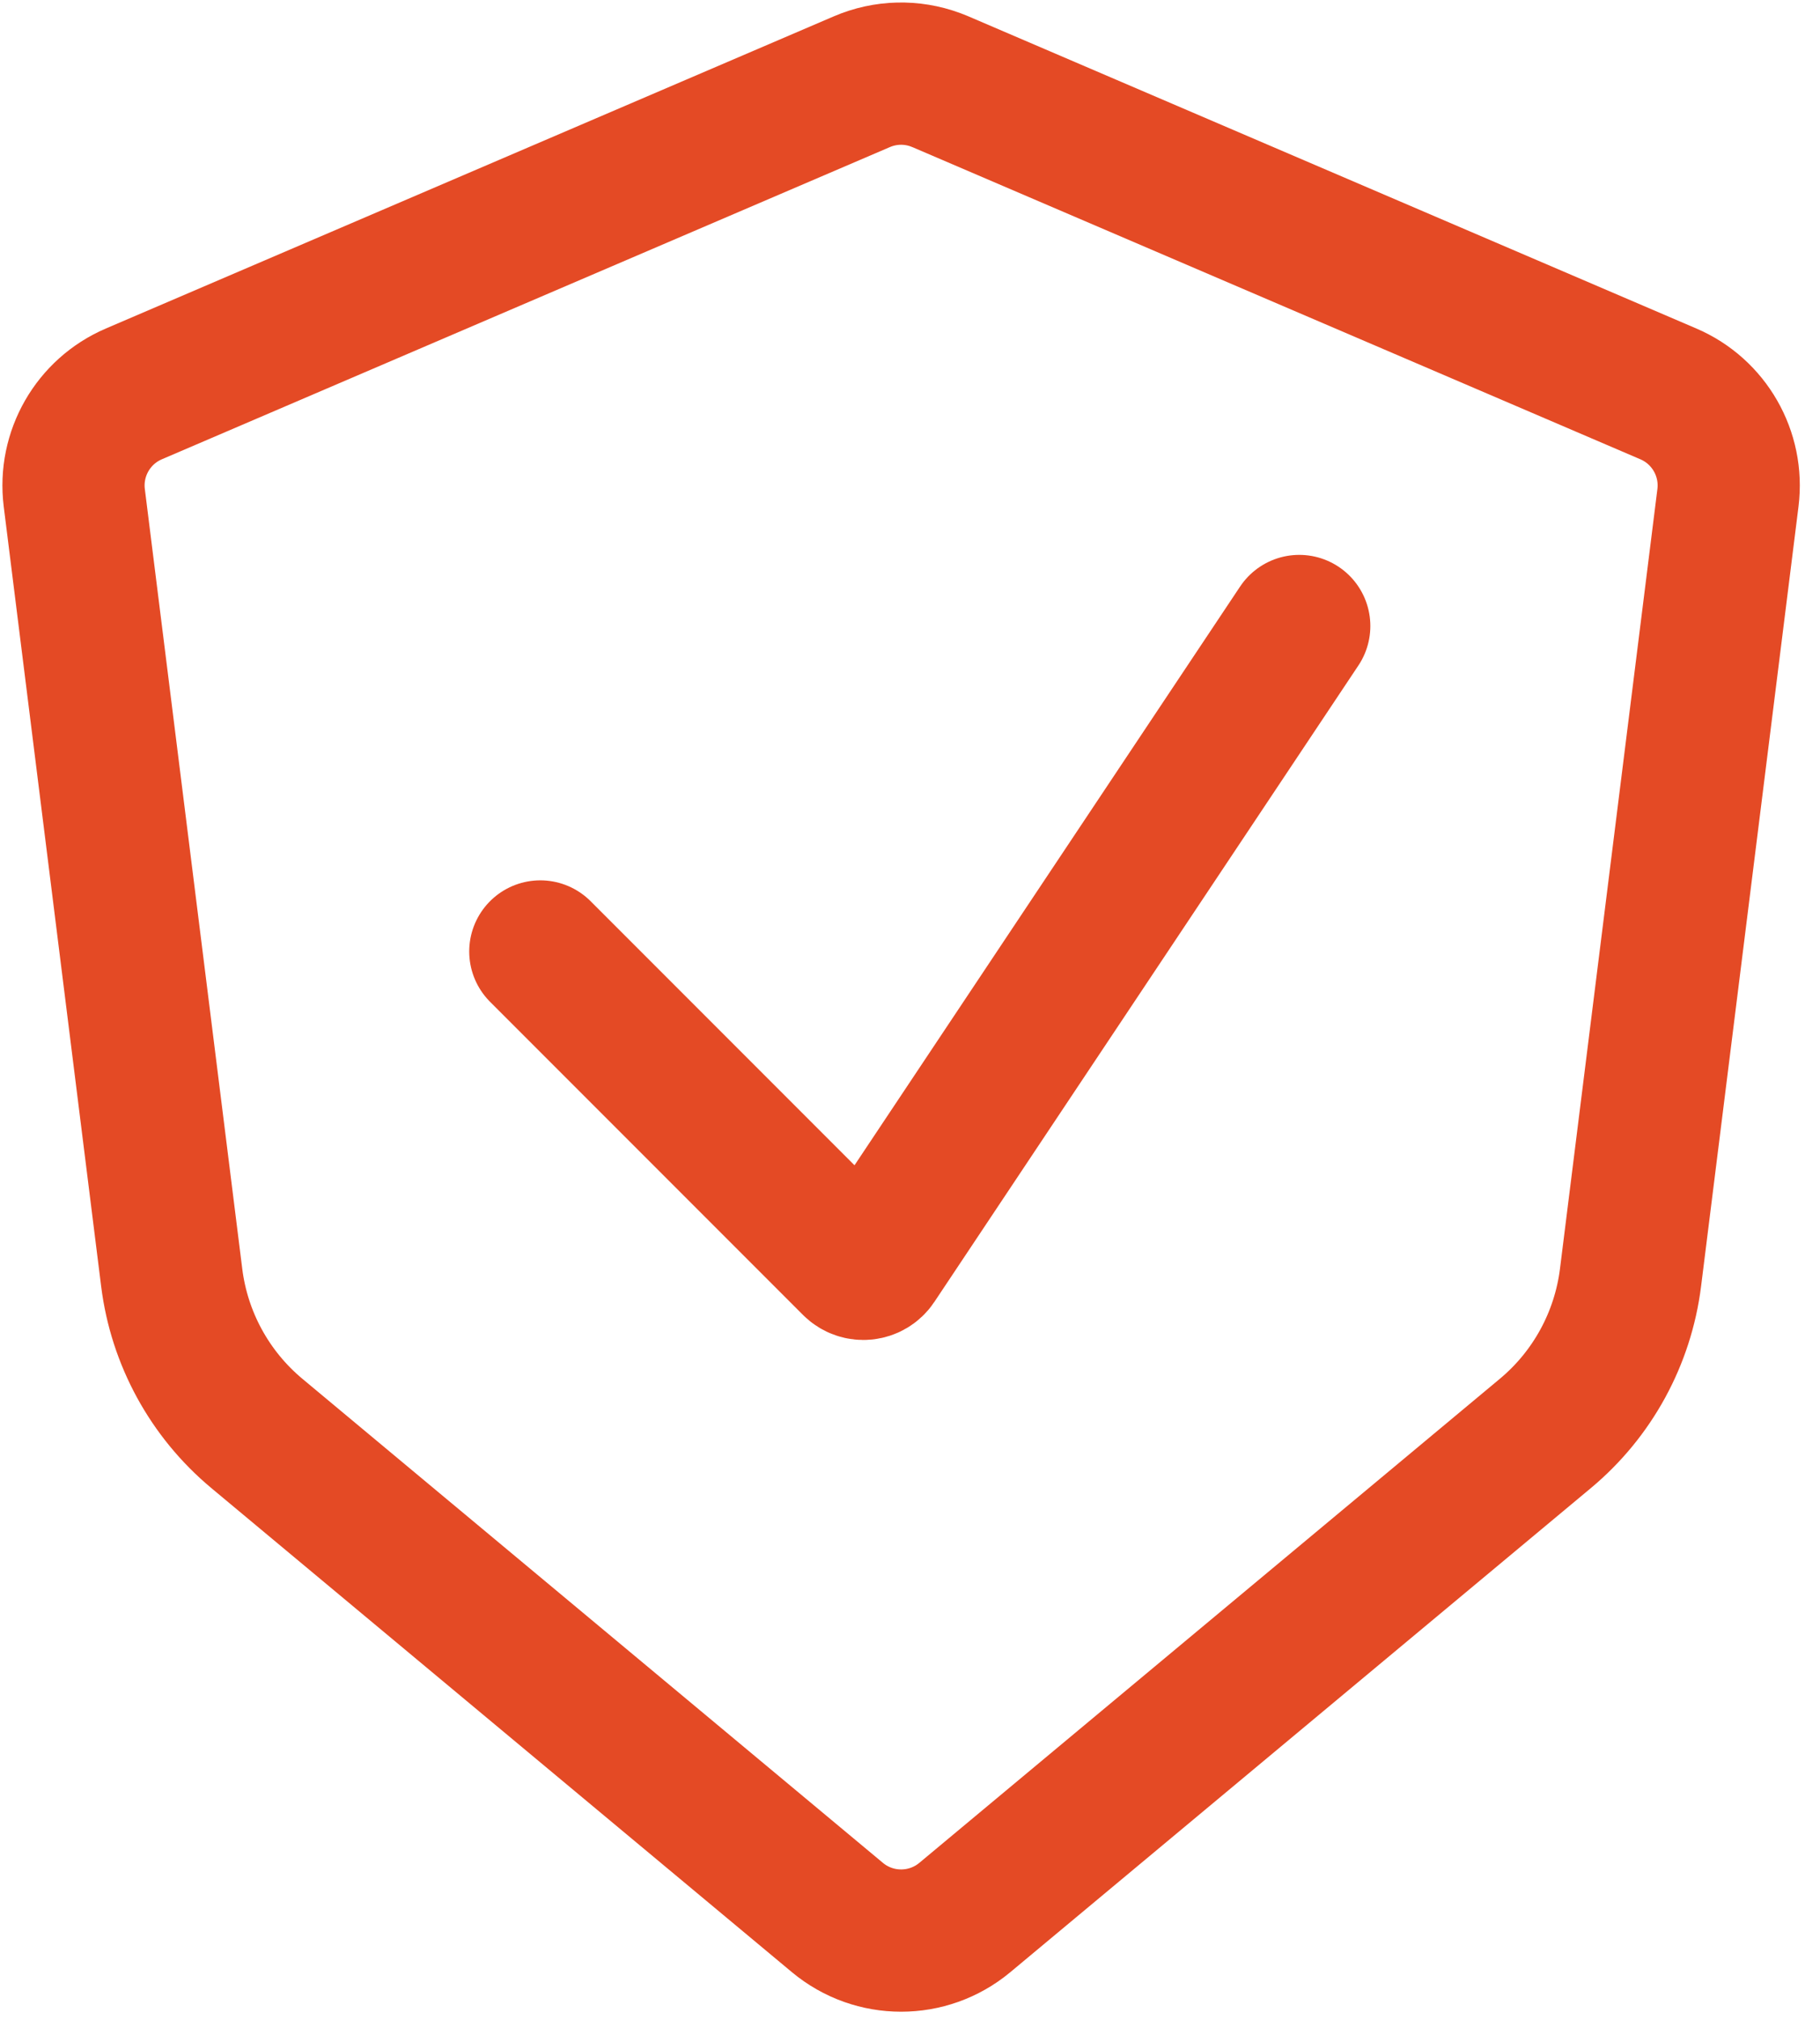 <svg width="64" height="71" viewBox="0 0 64 71" fill="none" xmlns="http://www.w3.org/2000/svg">
<path d="M30.309 2.871C31.134 2.517 32.061 2.495 32.899 2.805L33.066 2.871L58.668 13.843C60.102 14.457 60.956 15.947 60.763 17.494L57.337 44.898C57.069 47.037 55.999 48.994 54.344 50.374L33.928 67.387C32.63 68.468 30.745 68.468 29.447 67.387L9.031 50.374C7.376 48.994 6.305 47.037 6.038 44.898L2.612 17.494C2.419 15.947 3.273 14.457 4.707 13.843L30.309 2.871Z" stroke="#E44A25" stroke-width="5" stroke-linecap="round"/>
<path d="M19 33.438L30.006 44.444C30.229 44.667 30.601 44.63 30.776 44.367L45.688 22" stroke="#E44A25" stroke-width="5" stroke-linecap="round"/>
</svg>
